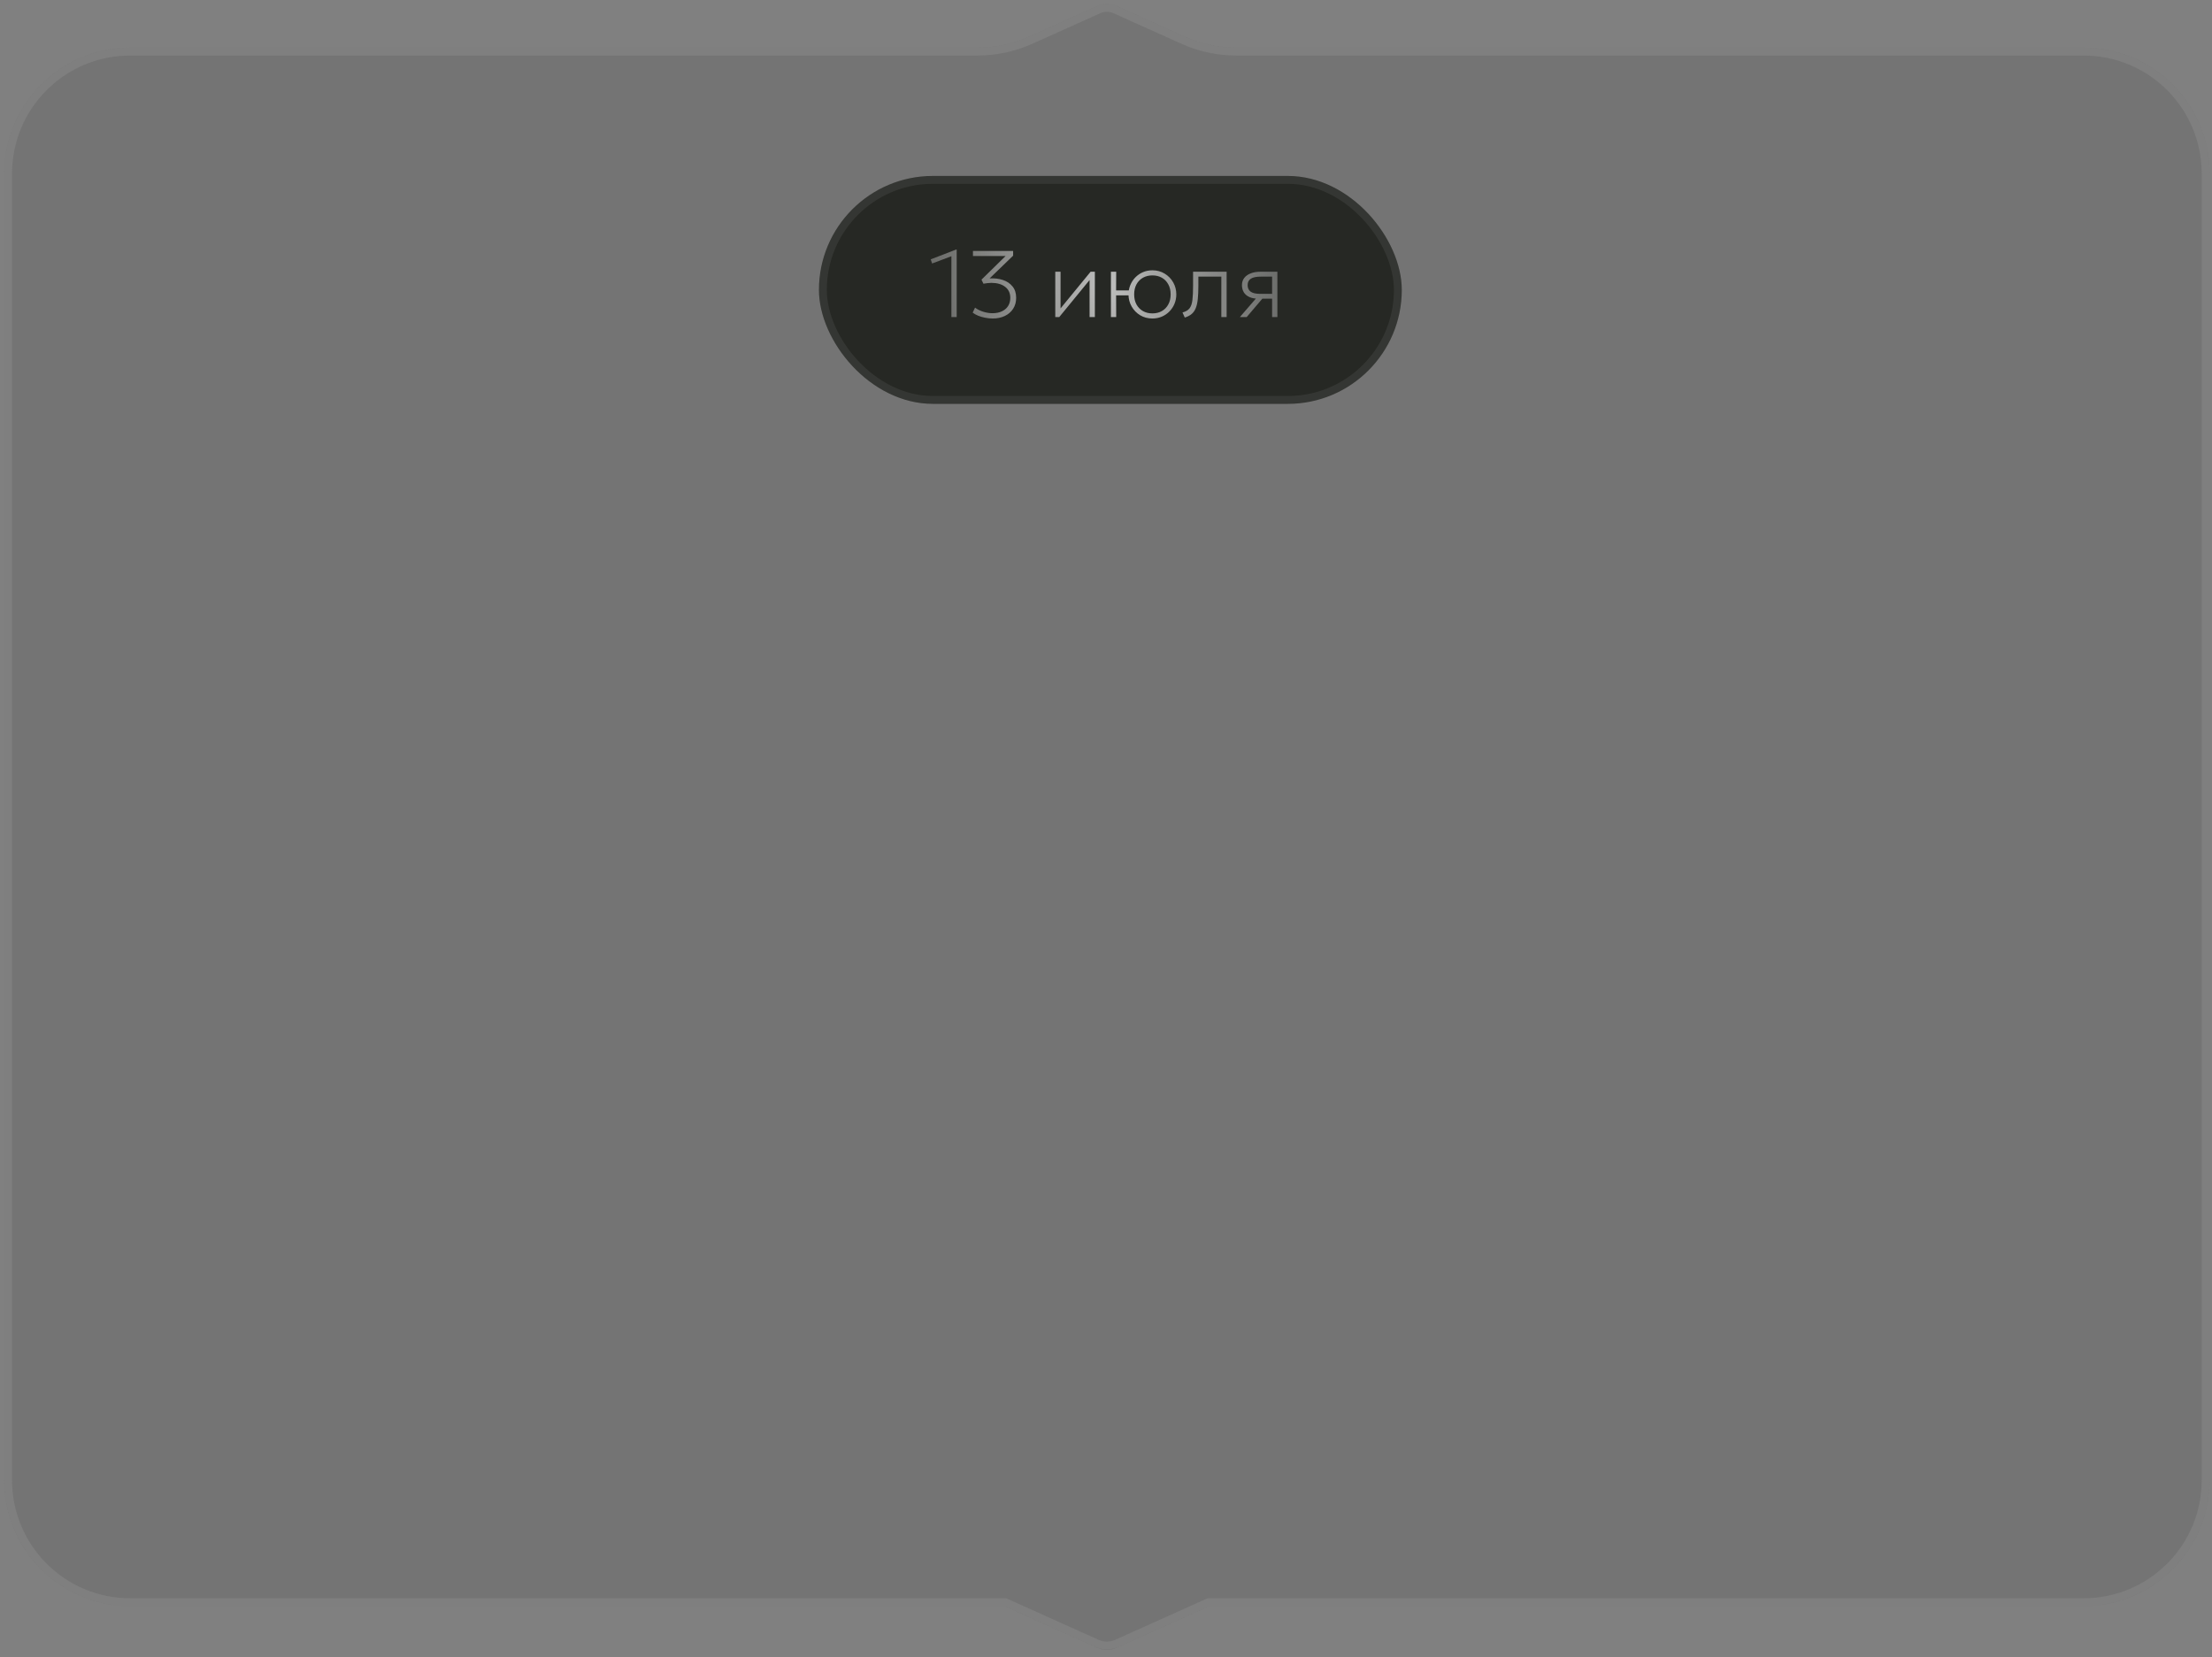 <?xml version="1.0" encoding="UTF-8"?> <svg xmlns="http://www.w3.org/2000/svg" width="335" height="251" viewBox="0 0 335 251" fill="none"><rect x="0" y="0" width="335" height="251" fill="#808080" stroke="none"/><g data-figma-bg-blur-radius="16.6984"><path d="M0.633 26.304C0.633 15.764 9.177 7.22 19.717 7.22H148.033C150.731 7.22 153.398 6.648 155.859 5.542L166.166 0.908C167.099 0.488 168.167 0.488 169.1 0.908L179.407 5.542C181.868 6.648 184.535 7.22 187.233 7.22H315.549C326.089 7.22 334.633 15.764 334.633 26.304V224.192C334.633 234.732 326.089 243.276 315.549 243.276H183.14L169.1 249.588C168.167 250.008 167.099 250.008 166.166 249.588L152.126 243.276H19.717C9.177 243.276 0.633 234.732 0.633 224.192V26.304Z" fill="black" fill-opacity="0.09"></path><path d="M166.41 1.452C167.139 1.124 167.967 1.104 168.708 1.391L168.855 1.452L179.162 6.086C181.699 7.227 184.45 7.816 187.232 7.816H315.549C325.759 7.816 334.036 16.093 334.036 26.304V224.192C334.036 234.403 325.759 242.68 315.549 242.68H183.012L182.896 242.732L169.066 248.948C168.172 249.344 167.093 249.344 166.198 248.948L152.37 242.732L152.254 242.68H19.717C9.507 242.68 1.23 234.403 1.229 224.192V26.304C1.23 16.093 9.507 7.816 19.717 7.816H148.033C150.815 7.816 153.566 7.227 156.104 6.086L166.41 1.452Z" stroke="#909090" stroke-opacity="0.4" stroke-width="1.193"></path></g><g data-figma-bg-blur-radius="16.6984"><rect x="124.025" y="26.648" width="88.271" height="34.524" rx="17.262" fill="#262824"></rect><rect x="124.622" y="27.245" width="87.079" height="33.331" rx="16.666" stroke="white" stroke-opacity="0.07" stroke-width="1.193"></rect></g><path d="M144.085 48.027V38.81L141.165 39.912L140.951 39.282L144.815 37.794H144.887V48.027H144.085ZM150.343 48.242C149.957 48.242 149.575 48.204 149.198 48.127C148.821 48.056 148.468 47.953 148.139 47.82C147.814 47.686 147.538 47.531 147.309 47.355L147.667 46.596C148.005 46.854 148.413 47.059 148.89 47.212C149.372 47.364 149.842 47.441 150.3 47.441C150.854 47.441 151.333 47.345 151.739 47.154C152.144 46.963 152.457 46.694 152.676 46.346C152.895 45.997 153.005 45.585 153.005 45.108C153.005 44.397 152.745 43.843 152.225 43.447C151.71 43.047 151.016 42.846 150.143 42.846C149.952 42.846 149.756 42.858 149.556 42.882C149.355 42.901 149.15 42.932 148.94 42.975L148.64 42.359L152.29 38.781H147.352V38.008H153.435V38.724L149.871 42.173C150.591 42.126 151.257 42.202 151.867 42.402C152.478 42.598 152.967 42.922 153.334 43.376C153.707 43.824 153.893 44.401 153.893 45.108C153.893 45.742 153.74 46.295 153.435 46.768C153.134 47.235 152.717 47.598 152.182 47.856C151.648 48.113 151.035 48.242 150.343 48.242ZM159.817 48.027V41.157H160.618V46.711L165.17 41.157H165.814V48.027H165.012V42.417L160.418 48.027H159.817ZM168.245 48.027V41.157H169.046L169.032 43.991H171.494V44.735H169.032L169.046 48.027H168.245ZM174.528 48.242C173.837 48.242 173.216 48.077 172.668 47.748C172.124 47.414 171.694 46.971 171.379 46.417C171.065 45.864 170.907 45.255 170.907 44.592C170.907 44.096 170.998 43.629 171.179 43.19C171.36 42.746 171.613 42.357 171.938 42.023C172.267 41.684 172.651 41.42 173.09 41.229C173.529 41.038 174.008 40.943 174.528 40.943C175.22 40.943 175.838 41.109 176.382 41.443C176.931 41.773 177.362 42.214 177.677 42.767C177.992 43.321 178.149 43.929 178.149 44.592C178.149 45.088 178.059 45.558 177.878 46.002C177.696 46.441 177.441 46.83 177.112 47.169C176.787 47.502 176.406 47.765 175.967 47.956C175.528 48.147 175.048 48.242 174.528 48.242ZM174.528 47.469C175.067 47.469 175.545 47.352 175.96 47.118C176.375 46.88 176.699 46.546 176.933 46.117C177.171 45.687 177.291 45.179 177.291 44.592C177.291 44.005 177.171 43.497 176.933 43.068C176.699 42.634 176.375 42.3 175.96 42.066C175.545 41.832 175.067 41.715 174.528 41.715C173.989 41.715 173.512 41.832 173.097 42.066C172.682 42.3 172.355 42.634 172.117 43.068C171.883 43.497 171.766 44.005 171.766 44.592C171.766 45.179 171.883 45.687 172.117 46.117C172.355 46.546 172.682 46.88 173.097 47.118C173.512 47.352 173.989 47.469 174.528 47.469ZM179.429 48.099L179.085 47.326C179.572 47.202 179.927 46.994 180.152 46.703C180.381 46.408 180.526 45.985 180.588 45.437C180.655 44.888 180.688 44.168 180.688 43.276V41.157H185.769V48.027H184.968V41.901H181.49V43.276C181.49 44.048 181.461 44.712 181.404 45.265C181.352 45.814 181.251 46.274 181.103 46.646C180.96 47.018 180.753 47.321 180.481 47.555C180.214 47.784 179.863 47.965 179.429 48.099ZM187.775 48.027L190.695 44.65L190.752 45.251C190.132 45.255 189.626 45.172 189.235 45C188.844 44.824 188.555 44.58 188.369 44.27C188.183 43.96 188.09 43.6 188.09 43.19C188.09 42.76 188.207 42.395 188.441 42.095C188.679 41.789 189.009 41.558 189.428 41.401C189.853 41.238 190.342 41.157 190.896 41.157H193.458V48.027H192.656V41.901H190.924C190.261 41.901 189.765 42.006 189.436 42.216C189.111 42.426 188.949 42.751 188.949 43.19C188.949 43.624 189.102 43.953 189.407 44.177C189.717 44.397 190.18 44.506 190.795 44.506H192.842V45.236H191.182L188.806 48.027H187.775Z" fill="url(#paint0_radial_98_3456)" fill-opacity="0.7"></path><defs><clipPath id="bgblur_0_98_3456_clip_path" transform="translate(16.066 16.105)"><path d="M0.633 26.304C0.633 15.764 9.177 7.22 19.717 7.22H148.033C150.731 7.22 153.398 6.648 155.859 5.542L166.166 0.908C167.099 0.488 168.167 0.488 169.1 0.908L179.407 5.542C181.868 6.648 184.535 7.22 187.233 7.22H315.549C326.089 7.22 334.633 15.764 334.633 26.304V224.192C334.633 234.732 326.089 243.276 315.549 243.276H183.14L169.1 249.588C168.167 250.008 167.099 250.008 166.166 249.588L152.126 243.276H19.717C9.177 243.276 0.633 234.732 0.633 224.192V26.304Z"></path></clipPath><clipPath id="bgblur_1_98_3456_clip_path" transform="translate(-107.327 -9.95)"><rect x="124.025" y="26.648" width="88.271" height="34.524" rx="17.262"></rect></clipPath><radialGradient id="paint0_radial_98_3456" cx="0" cy="0" r="1" gradientUnits="userSpaceOnUse" gradientTransform="translate(167.727 43.01) rotate(-13.842) scale(60.658 86.446)"><stop stop-color="white"></stop><stop offset="1" stop-color="#999999" stop-opacity="0"></stop></radialGradient></defs></svg> 